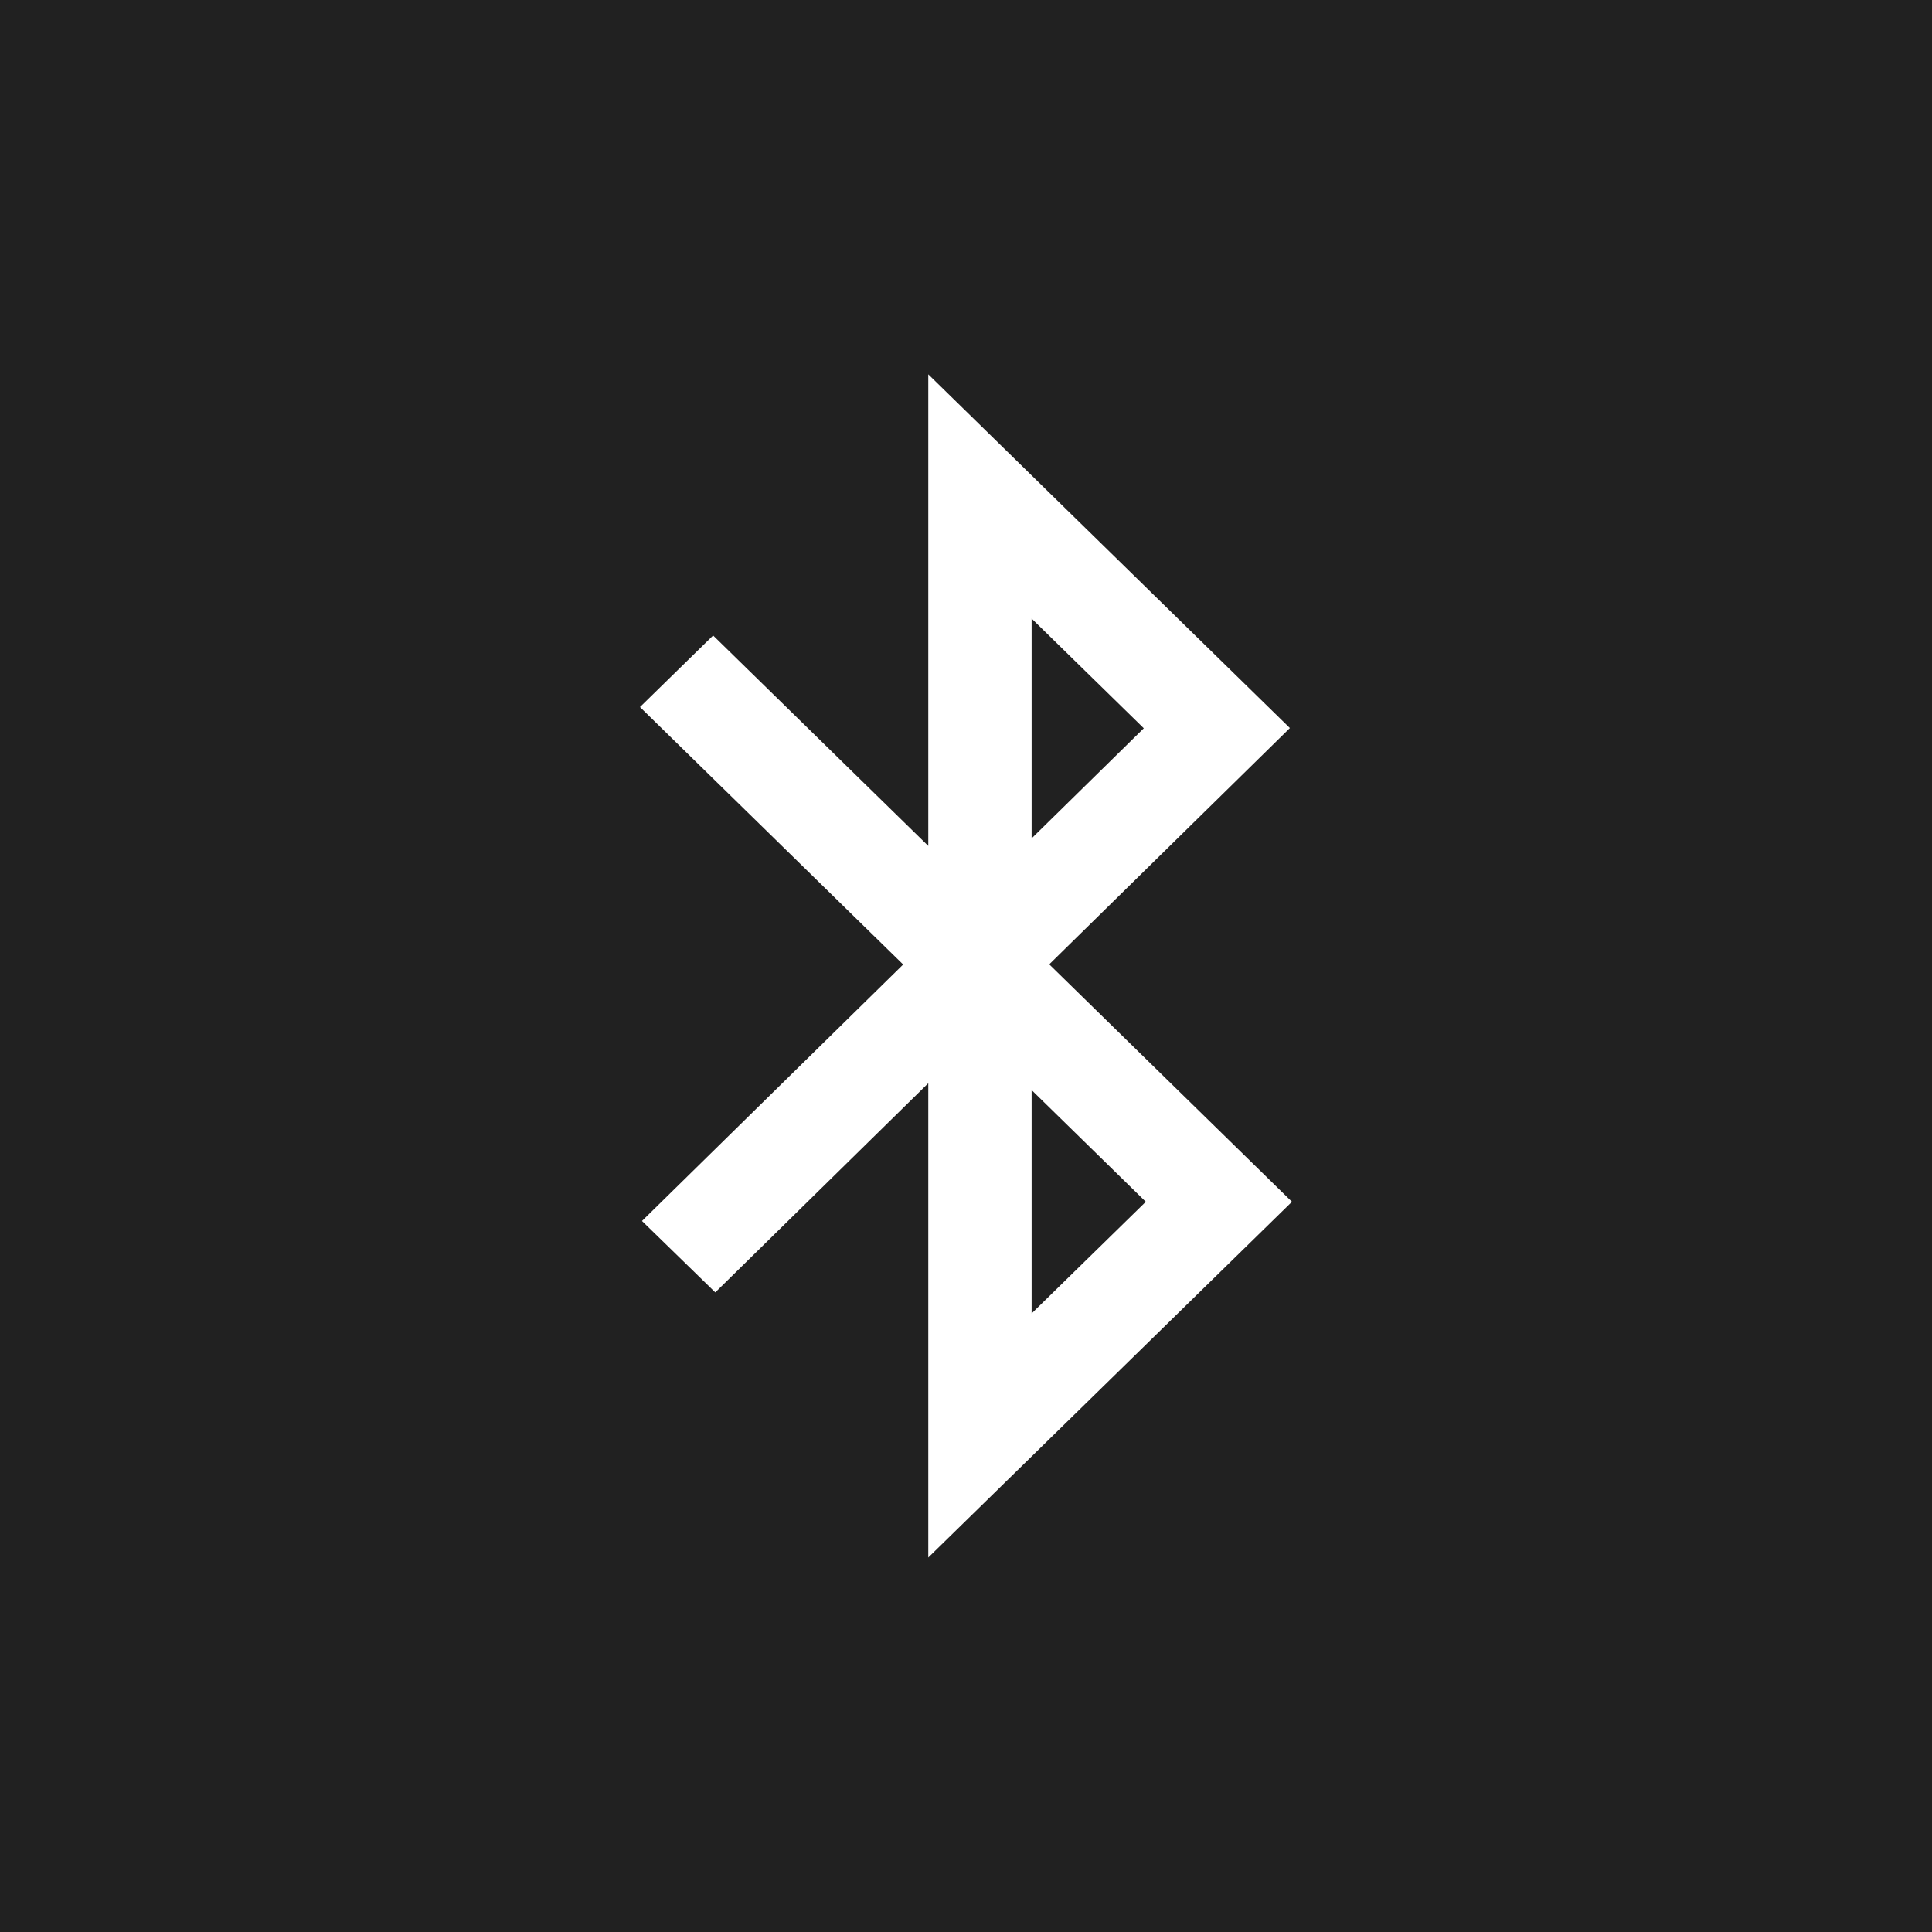 <?xml version="1.0"?>
<svg xmlns="http://www.w3.org/2000/svg" width="80" height="80" viewBox="0 0 80 80" fill="none">
<rect width="80" height="80" fill="#212121"/>
<g clip-path="url(#clip0_4490_1800)">
<path d="M38.438 64.5V44.853L29.618 53.515L26.583 50.558L37.398 39.938L26.5 29.277L29.529 26.314L38.438 35.028V15.5L53.411 30.147L43.447 39.931L53.497 49.763L38.434 64.497L38.438 64.5ZM42.717 45.14V54.388L47.445 49.763L42.717 45.137V45.14ZM42.717 25.612V34.716L47.362 30.156L42.717 25.612Z" fill="white"/>
</g>
<defs>
<clipPath id="clip0_4490_1800">
<rect width="27" height="49" fill="white" transform="translate(26.5 15.5)"/>
</clipPath>
</defs>
</svg>
